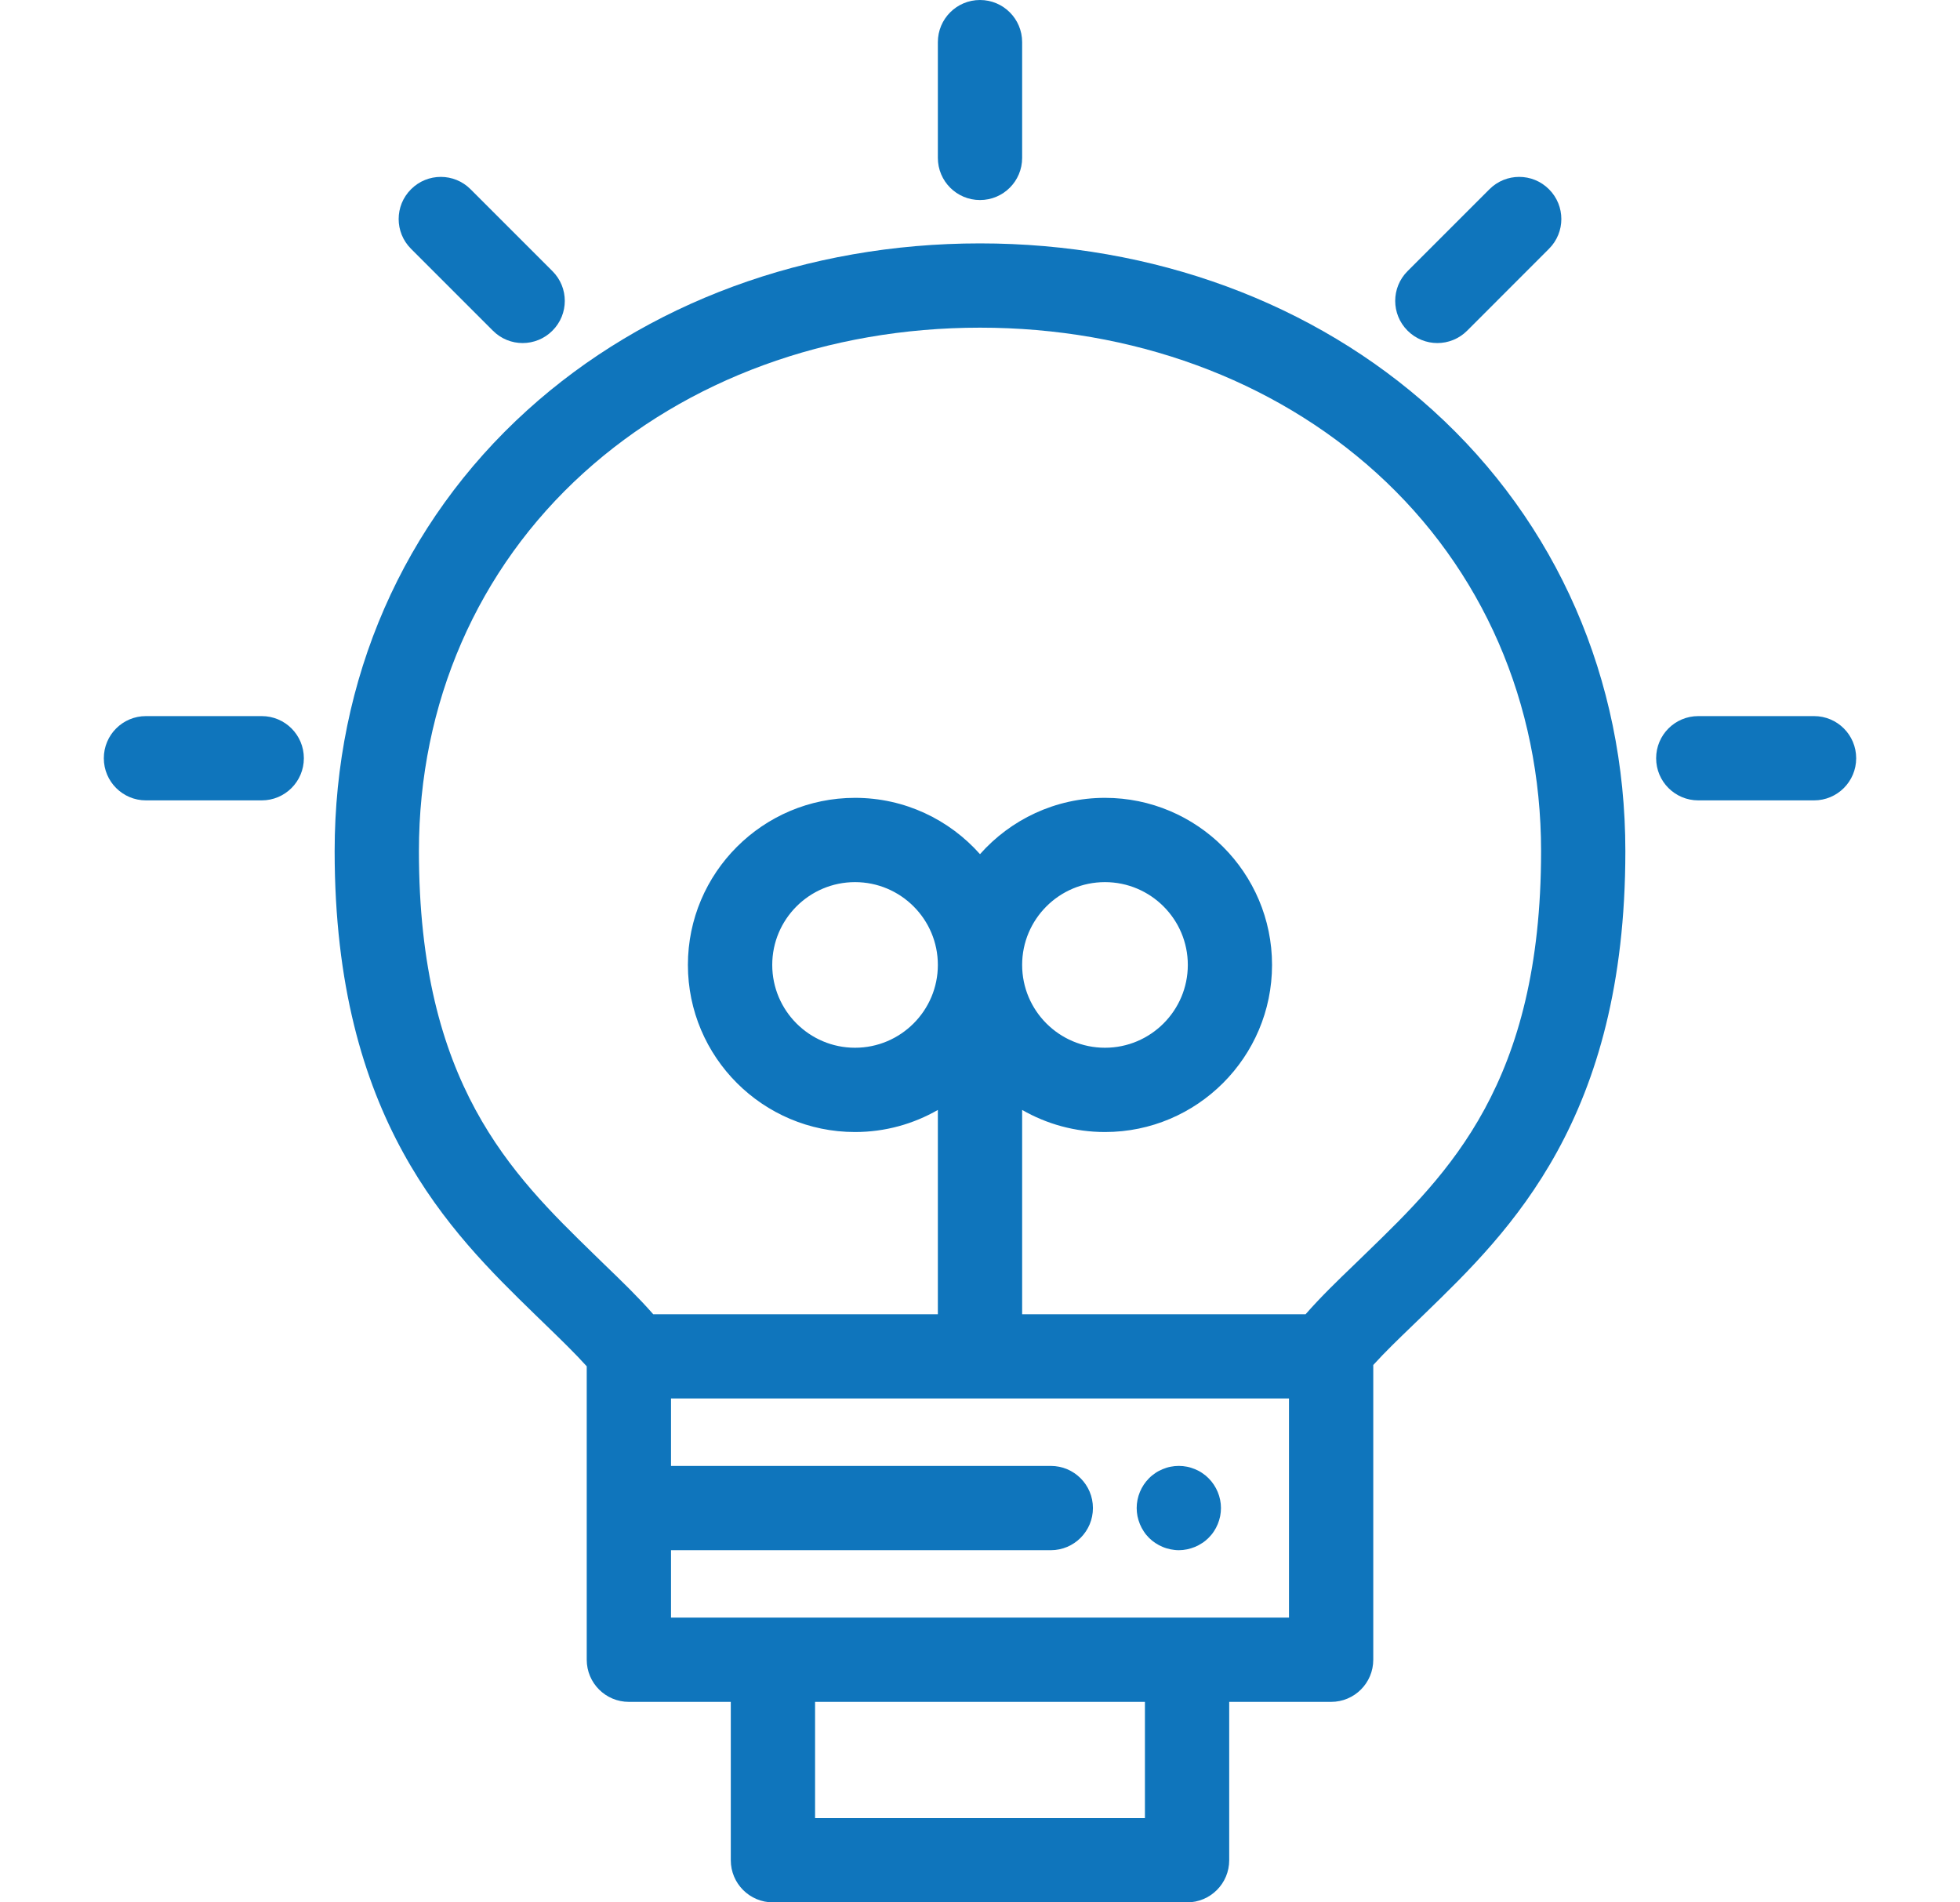 <svg width="34" height="33" viewBox="0 0 34 33" fill="none" xmlns="http://www.w3.org/2000/svg">
<path d="M17 0C16.596 0 16.269 0.327 16.269 0.731V2.739C16.269 3.143 16.596 3.47 17 3.47C17.404 3.47 17.731 3.143 17.731 2.739V0.731C17.731 0.327 17.404 0 17 0Z" fill="#0F75BC"/>
<path d="M9.583 4.703L8.163 3.283C7.878 2.997 7.415 2.997 7.13 3.283C6.844 3.568 6.844 4.031 7.13 4.316L8.55 5.736C8.692 5.879 8.879 5.951 9.066 5.951C9.253 5.951 9.441 5.879 9.583 5.736C9.869 5.451 9.869 4.988 9.583 4.703Z" fill="#0F75BC"/>
<path d="M26.87 3.283C26.585 2.997 26.122 2.997 25.837 3.283L24.417 4.703C24.131 4.988 24.131 5.451 24.417 5.736C24.56 5.879 24.747 5.951 24.934 5.951C25.121 5.951 25.308 5.879 25.451 5.736L26.87 4.316C27.156 4.031 27.156 3.568 26.87 3.283Z" fill="#0F75BC"/>
<path d="M31.468 12.422H29.46C29.056 12.422 28.729 12.749 28.729 13.153C28.729 13.557 29.056 13.884 29.46 13.884H31.468C31.872 13.884 32.199 13.557 32.199 13.153C32.199 12.749 31.872 12.422 31.468 12.422Z" fill="#0F75BC"/>
<path d="M4.54 12.422H2.532C2.128 12.422 1.801 12.749 1.801 13.153C1.801 13.557 2.128 13.884 2.532 13.884H4.54C4.944 13.884 5.271 13.557 5.271 13.153C5.271 12.749 4.944 12.422 4.54 12.422Z" fill="#0F75BC"/>
<path d="M24.855 7.117C22.793 5.25 20.003 4.222 17 4.222C13.997 4.222 11.207 5.25 9.145 7.117C6.991 9.067 5.805 11.783 5.805 14.765C5.805 19.416 7.812 21.372 9.278 22.8C9.345 22.865 9.411 22.929 9.476 22.992C9.737 23.245 9.972 23.473 10.178 23.701V28.791C10.178 29.195 10.505 29.522 10.909 29.522H12.677V32.269C12.677 32.673 13.004 33 13.408 33H20.592C20.996 33 21.323 32.673 21.323 32.269V29.522H23.091C23.495 29.522 23.822 29.195 23.822 28.791V23.678C24.026 23.453 24.259 23.229 24.516 22.981C24.586 22.914 24.656 22.846 24.728 22.776C26.191 21.356 28.195 19.411 28.195 14.765C28.195 11.783 27.009 9.067 24.855 7.117ZM19.861 31.538H14.139V29.522H19.861V31.538ZM20.592 28.06H13.408H11.64V26.891H18.228C18.632 26.891 18.959 26.563 18.959 26.16C18.959 25.756 18.632 25.429 18.228 25.429H11.64V24.259H22.36V28.06H20.592V28.06ZM23.709 21.727C23.639 21.796 23.57 21.862 23.502 21.928C23.2 22.218 22.911 22.497 22.648 22.798H17.731V19.254C18.155 19.497 18.645 19.637 19.168 19.637C20.766 19.637 22.066 18.337 22.066 16.738C22.066 15.14 20.766 13.84 19.168 13.84C18.306 13.84 17.531 14.218 17 14.817C16.468 14.218 15.694 13.84 14.832 13.84C13.234 13.84 11.933 15.14 11.933 16.738C11.933 18.337 13.234 19.637 14.832 19.637C15.355 19.637 15.845 19.497 16.269 19.254V22.798H11.332C11.073 22.503 10.789 22.228 10.492 21.942C10.429 21.88 10.364 21.817 10.298 21.753C8.877 20.369 7.267 18.799 7.267 14.765C7.267 12.201 8.282 9.87 10.126 8.201C11.919 6.578 14.36 5.684 17 5.684C19.64 5.684 22.081 6.578 23.874 8.201C25.718 9.87 26.733 12.201 26.733 14.765C26.733 18.792 25.127 20.352 23.709 21.727ZM17.731 16.738C17.731 15.946 18.375 15.302 19.168 15.302C19.96 15.302 20.605 15.946 20.605 16.738C20.605 17.531 19.96 18.175 19.168 18.175C18.375 18.175 17.731 17.531 17.731 16.738ZM16.269 16.738C16.269 17.531 15.624 18.175 14.832 18.175C14.04 18.175 13.396 17.531 13.396 16.738C13.396 15.946 14.04 15.302 14.832 15.302C15.625 15.302 16.269 15.946 16.269 16.738Z" fill="#0F75BC"/>
<path d="M20.965 25.643C20.932 25.609 20.895 25.579 20.854 25.552C20.815 25.525 20.772 25.503 20.729 25.485C20.684 25.467 20.638 25.452 20.592 25.443C20.497 25.424 20.4 25.424 20.306 25.443C20.259 25.452 20.213 25.467 20.169 25.485C20.125 25.503 20.082 25.525 20.043 25.552C20.003 25.579 19.965 25.609 19.932 25.643C19.796 25.779 19.718 25.967 19.718 26.16C19.718 26.207 19.723 26.255 19.732 26.302C19.742 26.349 19.756 26.395 19.774 26.439C19.792 26.483 19.815 26.526 19.841 26.565C19.867 26.606 19.898 26.643 19.932 26.677C19.965 26.71 20.003 26.741 20.043 26.767C20.082 26.793 20.125 26.816 20.169 26.834C20.213 26.853 20.259 26.866 20.306 26.876C20.353 26.885 20.401 26.891 20.449 26.891C20.496 26.891 20.544 26.886 20.592 26.876C20.638 26.866 20.684 26.852 20.729 26.834C20.772 26.816 20.815 26.793 20.854 26.767C20.895 26.741 20.932 26.71 20.965 26.677C20.999 26.643 21.03 26.606 21.057 26.565C21.083 26.526 21.106 26.483 21.124 26.439C21.142 26.395 21.156 26.349 21.166 26.302C21.175 26.255 21.18 26.207 21.18 26.16C21.18 25.967 21.101 25.779 20.965 25.643Z" fill="#0F75BC"/>
</svg>
